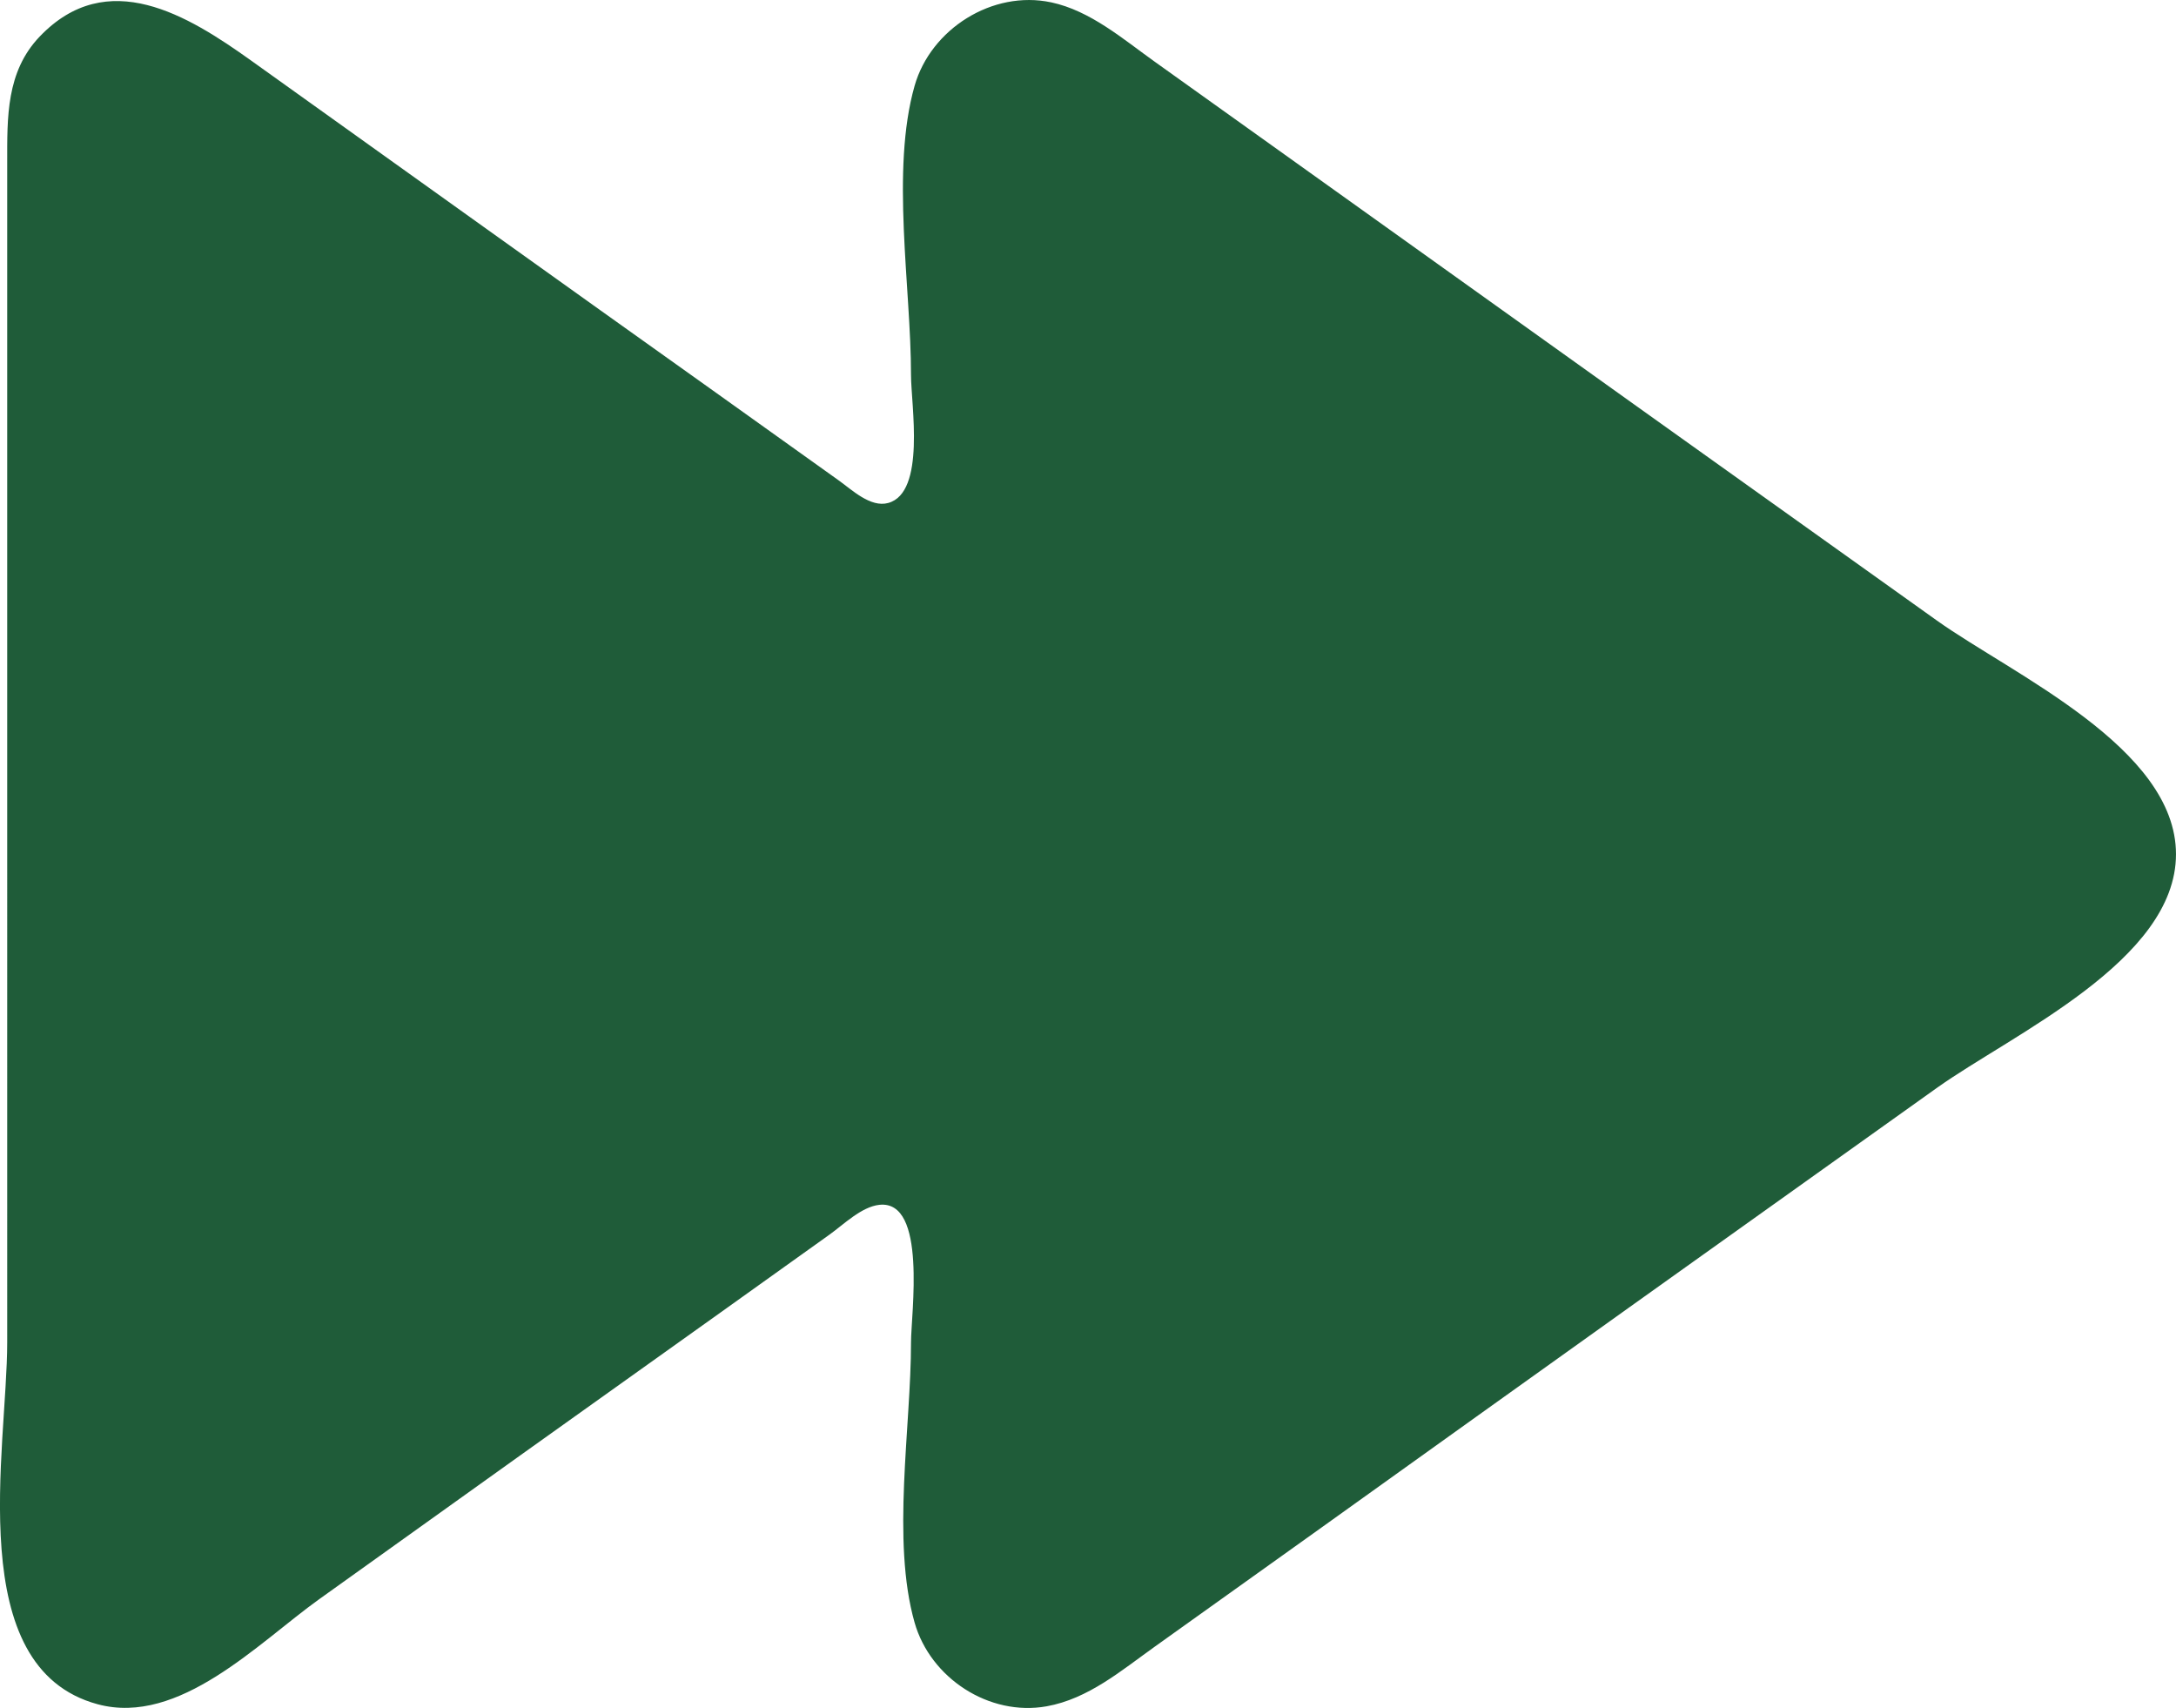 <?xml version="1.0" encoding="UTF-8" standalone="no"?>
<svg xmlns:inkscape="http://www.inkscape.org/namespaces/inkscape" xmlns:sodipodi="http://sodipodi.sourceforge.net/DTD/sodipodi-0.dtd" xmlns="http://www.w3.org/2000/svg" xmlns:svg="http://www.w3.org/2000/svg" width="127.403mm" height="99.986mm" viewBox="0 0 127.403 99.986" version="1.1" id="svg1" xml:space="preserve" inkscape:export-filename="flechaI.svg" inkscape:export-xdpi="96" inkscape:export-ydpi="96">
  <defs id="defs1"></defs>
  <g inkscape:label="Capa 1" inkscape:groupmode="layer" id="layer1" transform="translate(-23.449,-20.22)">
    <path style="fill:#1f5c39;fill-opacity:1;stroke:none" d="m 84.991,20.356 c 2.304,0.491 4.214,2.156 6.085,3.49 l 10.319,7.374 c 11.815,8.446 23.627,16.895 35.454,25.324 4.425,3.154 14.002,7.443 14.002,13.681 0,6.239 -9.577,10.528 -14.002,13.681 -12.004,8.555 -24.002,17.119 -35.983,25.704 l -9.79,6.993 c -1.968,1.403 -3.906,3.067 -6.35,3.504 -3.362,0.601 -6.803,-1.647 -7.729,-4.904 -1.362,-4.792 -0.209,-11.422 -0.209,-16.404 0,-1.639 0.954,-8.35 -1.853,-8.049 -1.045,0.112 -2.089,1.148 -2.909,1.736 l -6.35,4.538 c -7.855,5.598 -15.707,11.201 -23.548,16.819 -3.542,2.538 -8.188,7.434 -12.965,6.142 -7.938,-2.147 -5.292,-14.966 -5.292,-21.186 V 42.709 29.744 c 0,-2.653 -0.067,-5.324 1.901,-7.383 3.966,-4.15 8.679,-1.241 12.386,1.409 9.082,6.492 18.157,12.994 27.252,19.468 l 7.144,5.104 c 0.769,0.547 1.861,1.608 2.899,1.322 2.213,-0.61 1.335,-5.769 1.335,-7.484 0,-5.138 -1.196,-11.992 0.209,-16.933 0.947,-3.332 4.565,-5.621 7.993,-4.89 z" id="path1" inkscape:export-filename="flechaI.svg" inkscape:export-xdpi="96" inkscape:export-ydpi="96"></path>
  </g>
</svg>
